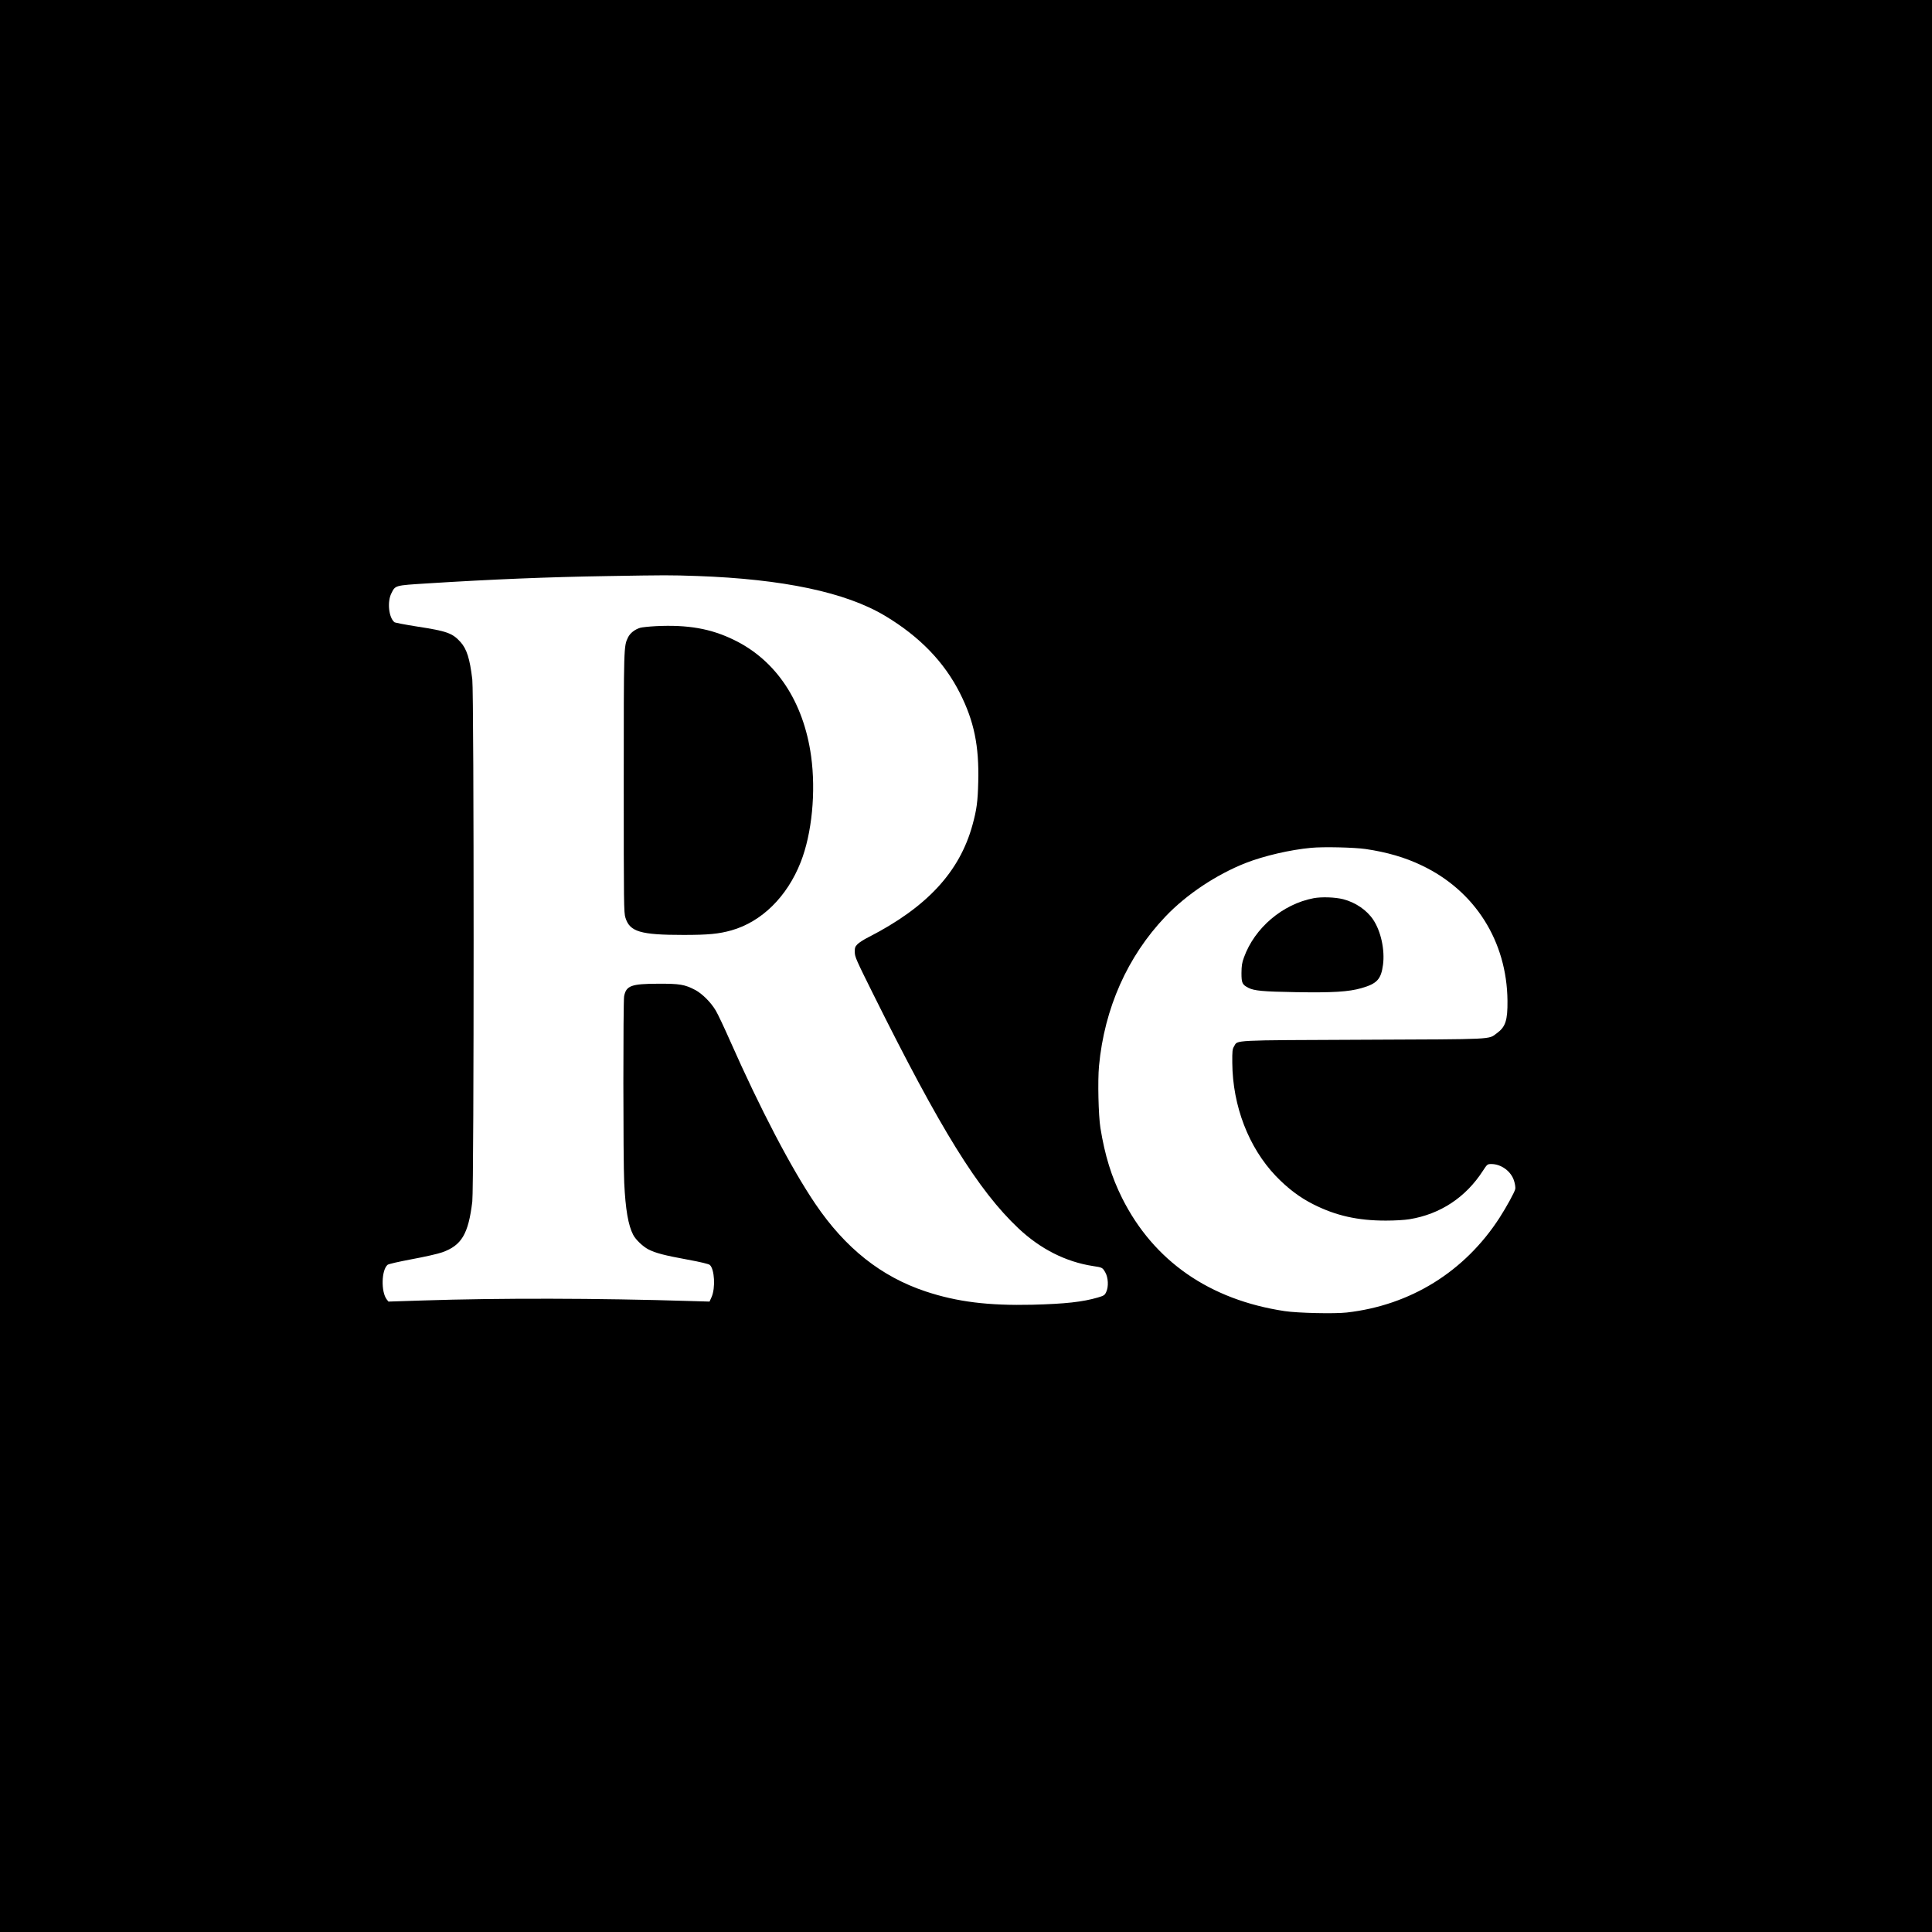 <?xml version="1.0" standalone="no"?>
<!DOCTYPE svg PUBLIC "-//W3C//DTD SVG 20010904//EN"
 "http://www.w3.org/TR/2001/REC-SVG-20010904/DTD/svg10.dtd">
<svg version="1.0" xmlns="http://www.w3.org/2000/svg"
 width="2083pt" height="2083pt" viewBox="0 0 2083 2083"
 preserveAspectRatio="xMidYMid meet">
<g transform="translate(0,2083) scale(0.1,-0.1)"
fill="#000000" stroke="none">
<path d="M0 10415 l0 -10415 10415 0 10415 0 0 10415 0 10415 -10415 0 -10415
0 0 -10415z m7513 4205 c930 -33 1607 -176 2030 -430 372 -223 638 -498 807
-834 152 -301 207 -569 197 -955 -5 -214 -17 -301 -62 -465 -139 -507 -492
-888 -1121 -1210 -50 -25 -104 -60 -120 -77 -25 -26 -29 -38 -28 -85 0 -50 16
-85 198 -451 729 -1466 1132 -2117 1567 -2527 236 -222 510 -361 804 -406 100
-15 102 -17 131 -67 33 -56 38 -157 10 -214 -15 -33 -25 -39 -89 -58 -164 -48
-352 -69 -707 -78 -475 -11 -811 31 -1149 143 -481 160 -867 467 -1190 944
-262 387 -594 1023 -918 1755 -63 143 -133 291 -155 328 -52 89 -147 184 -223
224 -113 59 -166 68 -400 67 -289 -1 -344 -21 -366 -135 -11 -61 -11 -1769 1
-2011 14 -288 43 -458 97 -562 27 -52 106 -127 165 -157 78 -39 167 -63 423
-110 138 -25 227 -47 238 -57 51 -46 62 -249 19 -346 l-22 -49 -208 6 c-1001
31 -2058 33 -2881 6 l-373 -12 -19 24 c-62 83 -57 314 9 372 10 9 115 33 263
61 136 25 282 58 326 74 210 74 283 198 325 547 19 161 19 5467 0 5630 -27
225 -59 327 -128 404 -86 95 -147 117 -467 166 -127 20 -237 41 -245 47 -61
51 -79 220 -32 312 43 86 35 84 385 106 696 44 1307 69 1935 79 658 11 675 11
973 1z m7212 -2944 c229 -34 423 -90 604 -177 574 -273 918 -817 924 -1459 2
-211 -21 -282 -115 -350 -94 -69 -5 -64 -1438 -70 -1435 -6 -1354 -2 -1394
-70 -19 -31 -21 -51 -20 -180 4 -465 176 -911 469 -1219 128 -133 258 -232
406 -306 242 -122 477 -175 780 -175 97 0 201 6 256 15 331 54 606 235 791
522 46 70 48 72 88 73 110 1 219 -80 249 -185 10 -31 15 -69 12 -84 -7 -34
-93 -191 -170 -311 -376 -581 -960 -943 -1647 -1021 -133 -15 -527 -6 -668 15
-811 122 -1413 540 -1753 1217 -116 232 -187 462 -235 759 -21 133 -30 507
-15 667 58 622 307 1181 715 1610 227 239 549 453 865 578 200 78 481 143 706
164 132 13 465 5 590 -13z"/>
<path d="M7070 14079 c-74 -4 -150 -12 -169 -18 -58 -18 -107 -57 -130 -103
-46 -97 -46 -82 -46 -1563 0 -1328 1 -1403 18 -1459 47 -152 161 -186 627
-186 267 0 379 11 515 49 326 92 601 362 748 736 121 307 165 758 112 1143
-82 588 -376 1031 -830 1252 -251 123 -499 166 -845 149z"/>
<path d="M14163 11146 c-335 -64 -636 -320 -751 -638 -22 -59 -26 -91 -27
-169 0 -108 8 -125 76 -160 62 -31 153 -40 509 -46 398 -7 572 4 707 43 169
48 213 95 234 252 21 160 -22 360 -105 485 -69 104 -190 187 -324 222 -88 22
-232 27 -319 11z"/>
</g>
</svg>

